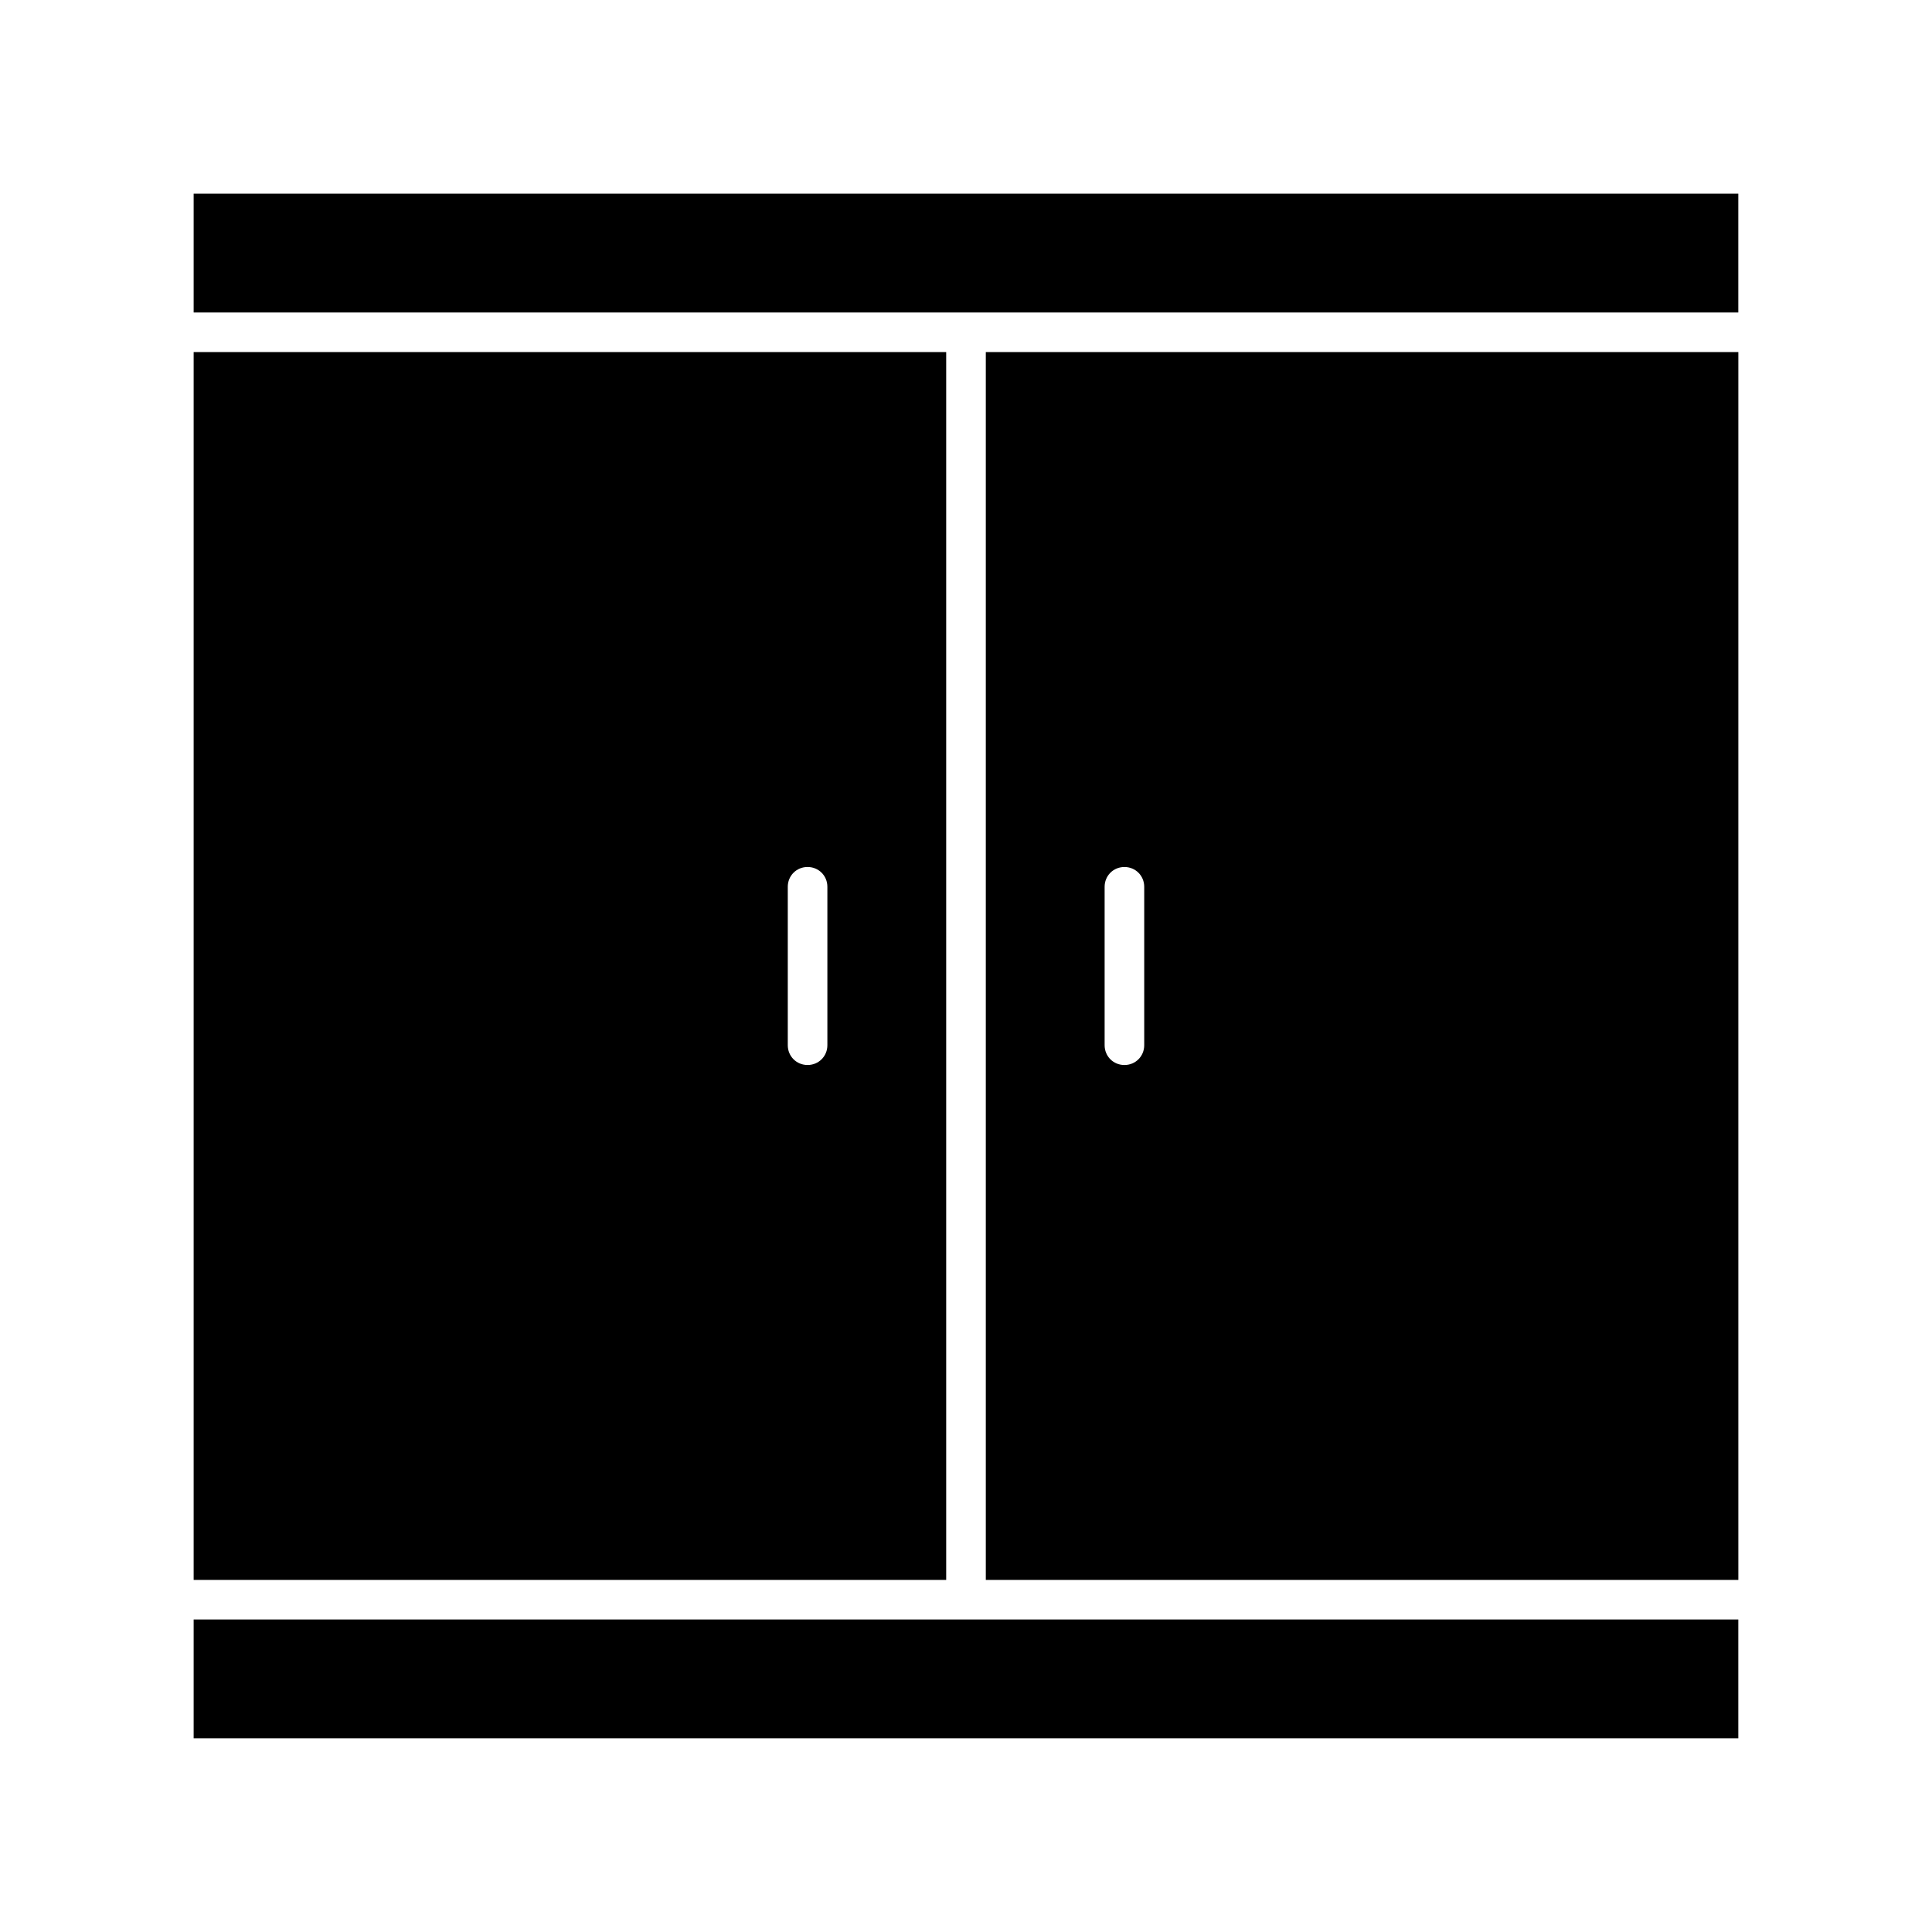 <?xml version="1.0" encoding="UTF-8"?>
<!-- Uploaded to: SVG Repo, www.svgrepo.com, Generator: SVG Repo Mixer Tools -->
<svg fill="#000000" width="800px" height="800px" version="1.1" viewBox="144 144 512 512" xmlns="http://www.w3.org/2000/svg">
 <g>
  <path d="m394.75 237.31h-199.43v325.38h199.43zm-31.488 183.68c0 2.938-2.309 5.246-5.246 5.246s-5.246-2.309-5.246-5.246v-41.984c0-2.938 2.309-5.246 5.246-5.246s5.246 2.309 5.246 5.246z"/>
  <path d="m195.32 604.67h409.35v-31.488h-409.35z"/>
  <path d="m405.25 562.69h199.43v-325.38h-199.43zm31.488-183.68c0-2.938 2.309-5.246 5.246-5.246s5.246 2.309 5.246 5.246v41.984c0 2.938-2.309 5.246-5.246 5.246s-5.246-2.309-5.246-5.246z"/>
  <path d="m195.32 195.32v31.488h409.35v-31.488z"/>
 </g>
</svg>